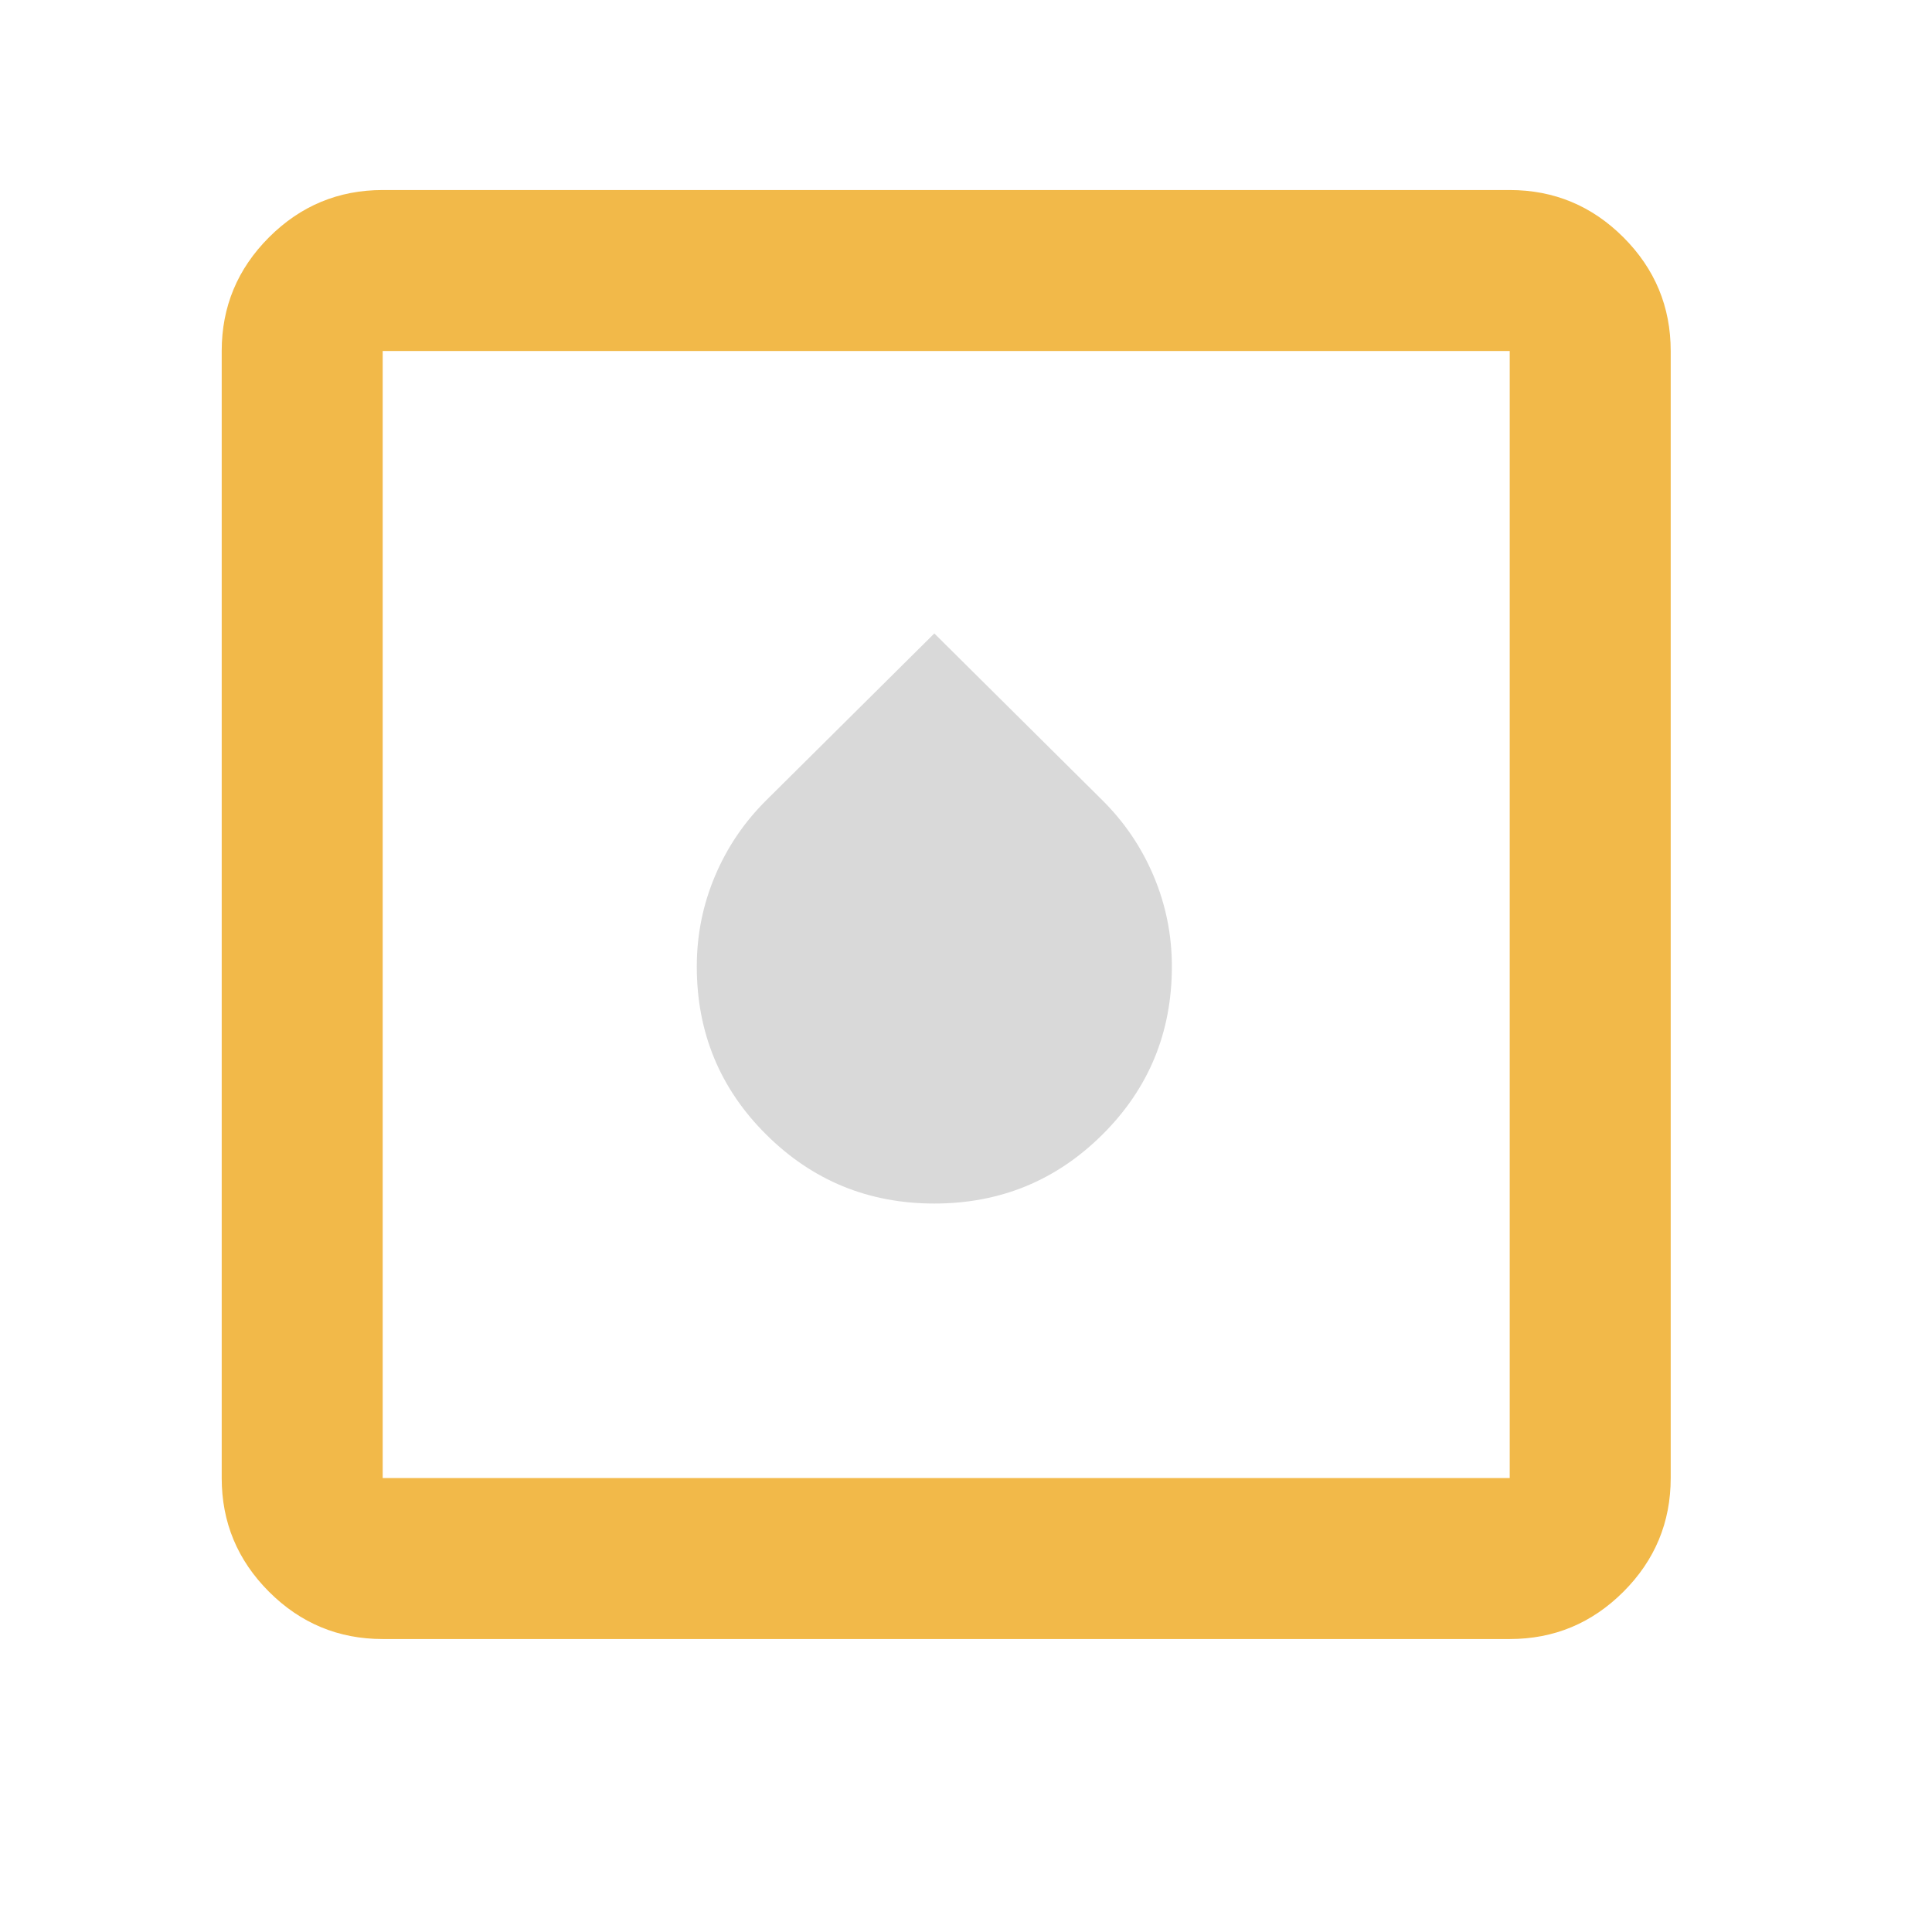<svg xmlns="http://www.w3.org/2000/svg" fill="none" viewBox="0 0 61 61" height="61" width="61">
<path fill="#F2B949" d="M12.083 51.75C10.685 51.75 9.489 51.252 8.493 50.257C7.498 49.261 7 48.065 7 46.667V11.083C7 9.685 7.498 8.489 8.493 7.493C9.489 6.498 10.685 6 12.083 6H47.667C49.065 6 50.261 6.498 51.257 7.493C52.252 8.489 52.75 9.685 52.75 11.083V46.667C52.75 48.065 52.252 49.261 51.257 50.257C50.261 51.252 49.065 51.75 47.667 51.75H12.083ZM12.083 46.667H47.667V11.083H12.083V46.667Z"></path>
<path fill="#D9D9D9" d="M29.5 38C27.422 38 25.652 37.274 24.191 35.821C22.73 34.368 22 32.6 22 30.516C22 29.521 22.191 28.57 22.574 27.662C22.957 26.754 23.5 25.953 24.203 25.258L29.5 20L34.797 25.258C35.5 25.953 36.043 26.754 36.426 27.662C36.809 28.57 37 29.521 37 30.516C37 32.6 36.27 34.368 34.809 35.821C33.348 37.274 31.578 38 29.5 38Z"></path>
</svg>
